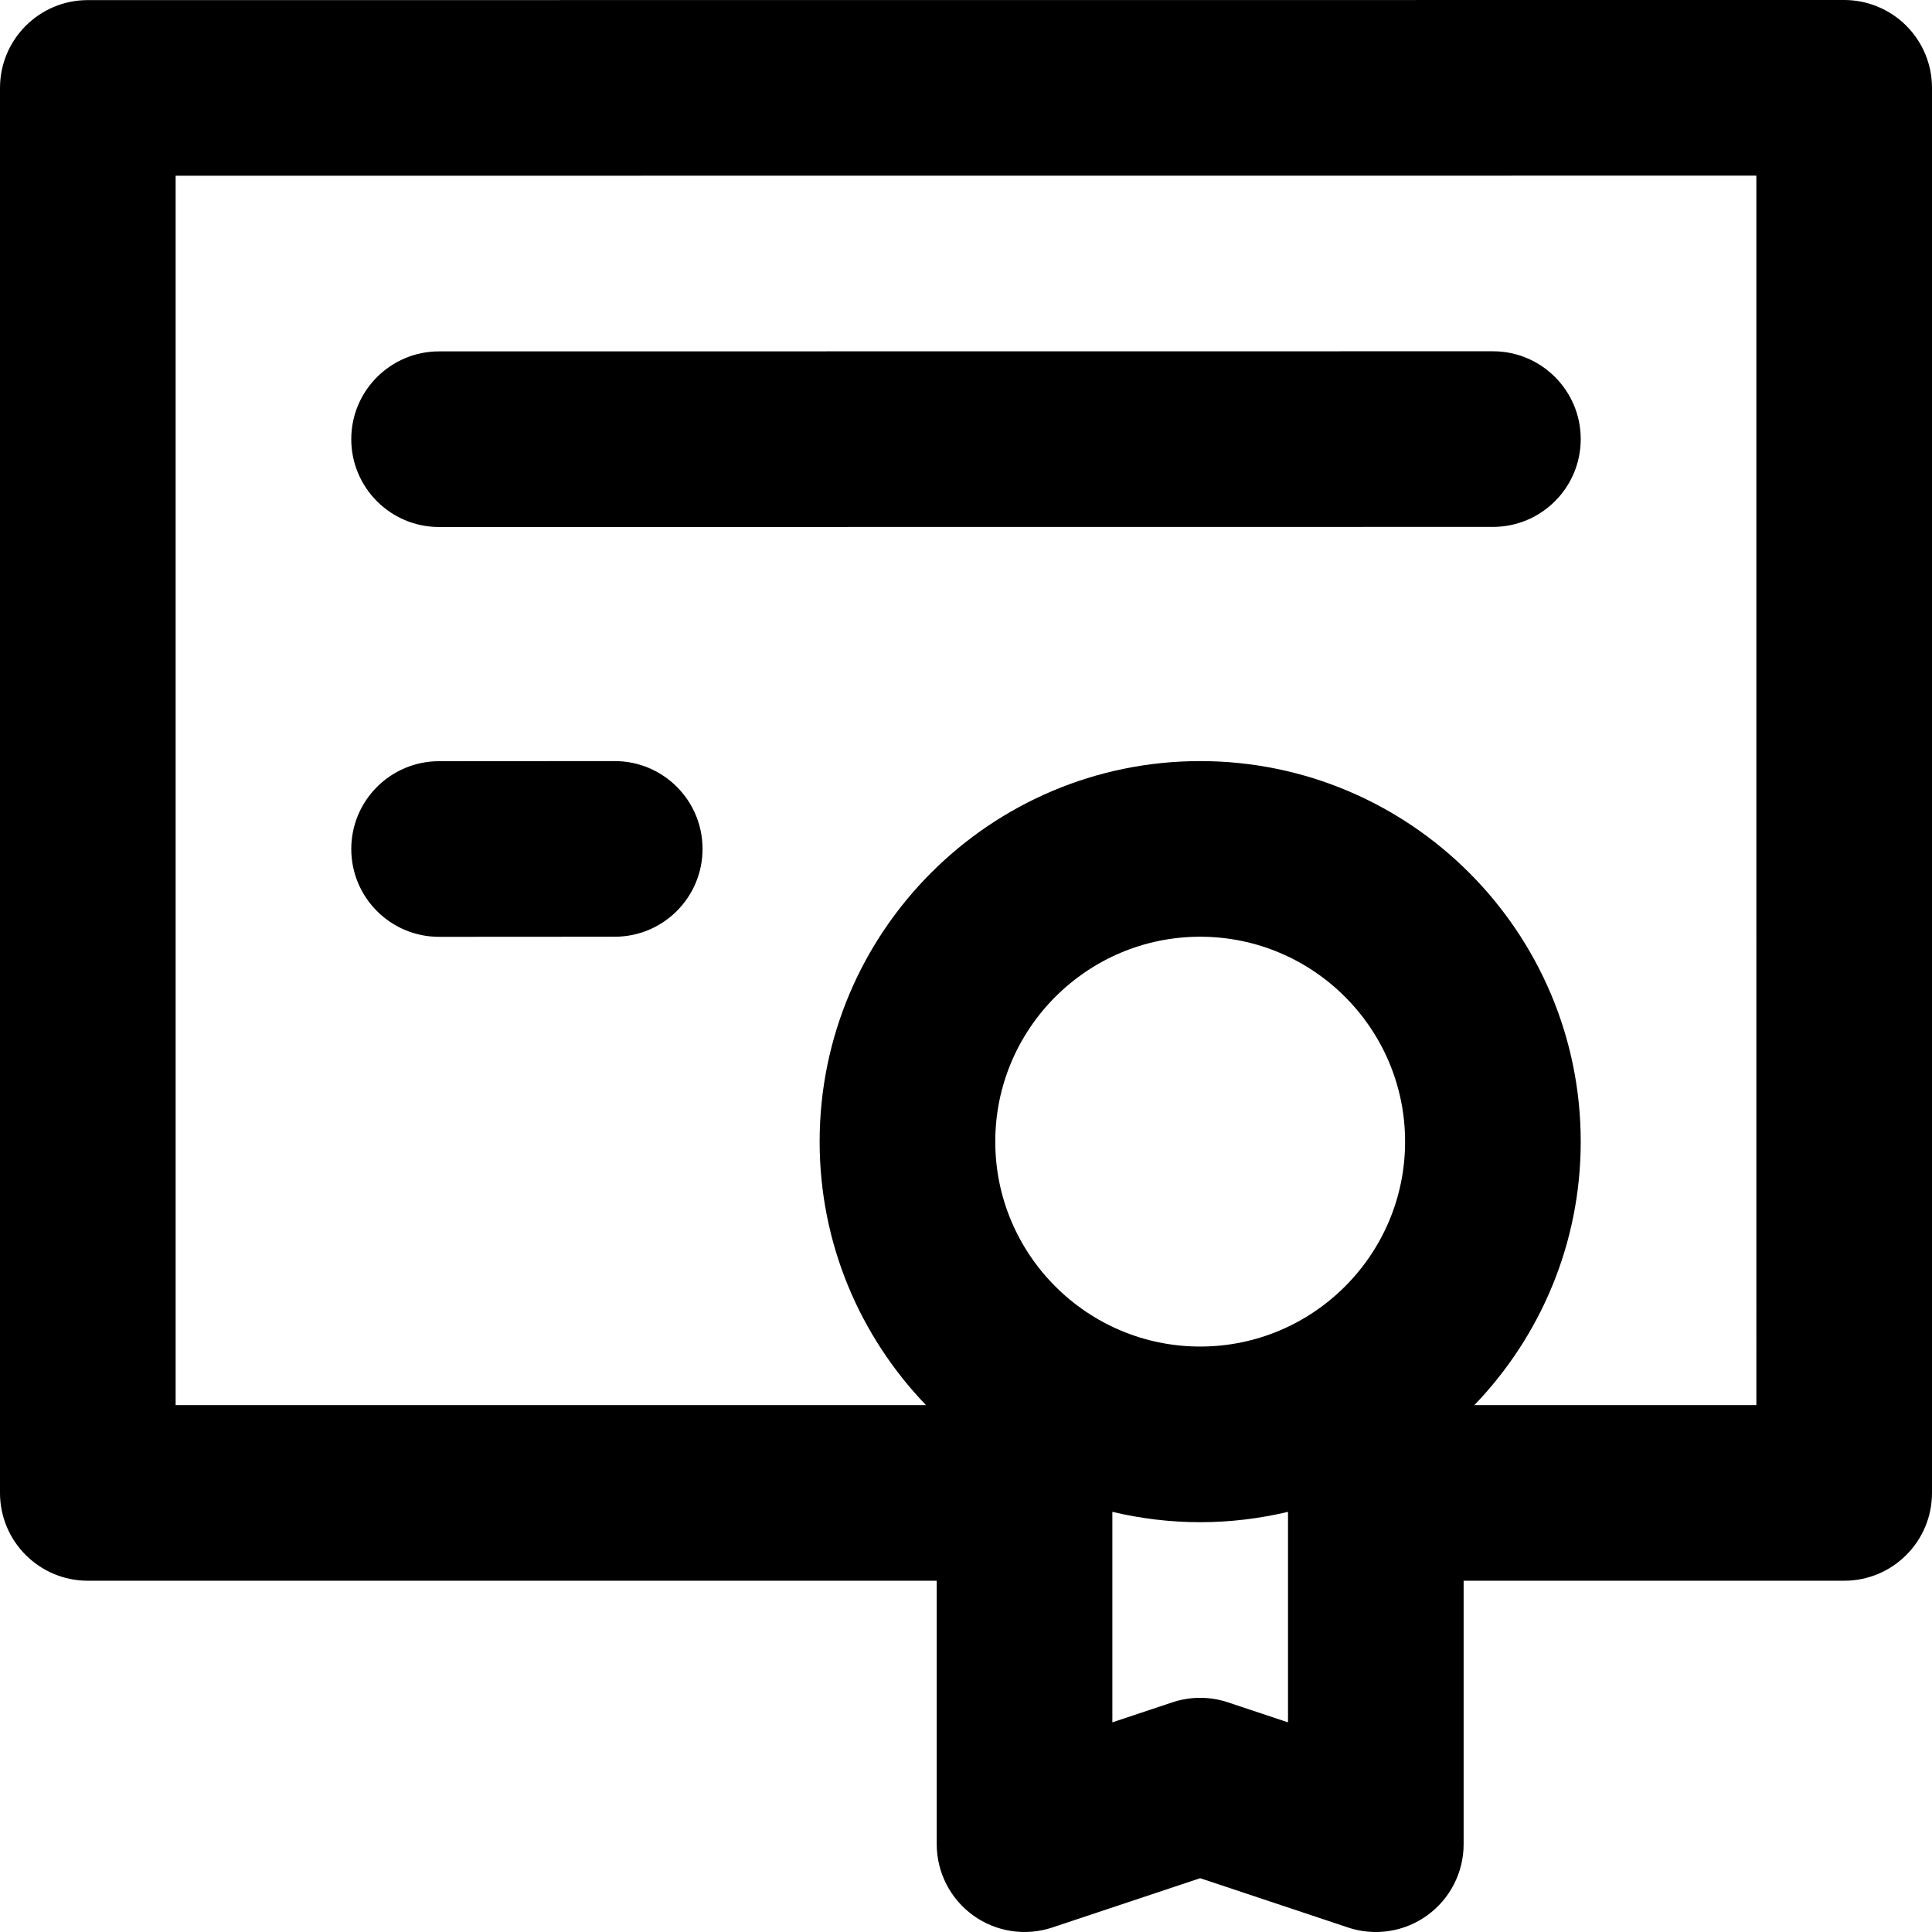 <?xml version="1.0" encoding="iso-8859-1"?>
<!-- Uploaded to: SVG Repo, www.svgrepo.com, Generator: SVG Repo Mixer Tools -->
<svg fill="#000000" height="800px" width="800px" version="1.1" id="Layer_1" xmlns="http://www.w3.org/2000/svg" xmlns:xlink="http://www.w3.org/1999/xlink" 
	 viewBox="0 0 512 512" xml:space="preserve">
<g>
	<g>
		<path d="M505.183,6.816C500.818,2.451,494.899,0,488.726,0L23.271,0.028C10.418,0.028,0,10.446,0,23.301v372.336
			c0,12.853,10.42,23.273,23.273,23.273h224.97v69.818c0,7.481,3.595,14.505,9.666,18.879c6.068,4.374,13.869,5.564,20.967,3.199
			l39.185-13.062l39.187,13.062c2.403,0.801,4.886,1.195,7.357,1.195c4.824,0,9.596-1.5,13.608-4.394
			c6.07-4.374,9.666-11.399,9.666-18.879v-69.818h100.849c12.853,0,23.273-10.42,23.273-23.273V23.273
			C512,17.099,509.549,11.18,505.183,6.816z M341.333,456.439l-15.914-5.305c-4.776-1.592-9.942-1.592-14.718,0l-15.914,5.305
			v-55.785c7.475,1.775,15.262,2.742,23.273,2.742s15.798-0.967,23.273-2.742V456.439z M318.061,356.849
			c-29.943,0-54.303-24.36-54.303-54.303s24.36-54.303,54.303-54.303s54.303,24.36,54.303,54.303S348.003,356.849,318.061,356.849z
			 M465.455,372.364h-74.726c17.431-18.136,28.18-42.738,28.18-69.818c0-55.608-45.241-100.849-100.849-100.849
			s-100.848,45.241-100.848,100.849c0,27.08,10.749,51.682,28.18,69.818H46.545V46.572l418.909-0.025V372.364z"/>
	</g>
</g>
<g>
	<g>
		<path d="M395.633,93.091l-279.273,0.028c-12.853,0.002-23.271,10.422-23.27,23.274c0.002,12.853,10.422,23.273,23.276,23.271
			l279.273-0.028c12.853-0.002,23.271-10.422,23.27-23.276C418.908,103.508,408.488,93.089,395.633,93.091z"/>
	</g>
</g>
<g>
	<g>
		<path d="M162.909,201.697c-0.003,0-0.009,0-0.014,0l-46.545,0.028c-12.853,0.008-23.267,10.434-23.259,23.287
			c0.008,12.848,10.425,23.259,23.273,23.259c0.003,0,0.009,0,0.014,0l46.545-0.028c12.853-0.008,23.266-10.434,23.259-23.287
			C186.174,212.108,175.757,201.697,162.909,201.697z"/>
	</g>
</g>
</svg>